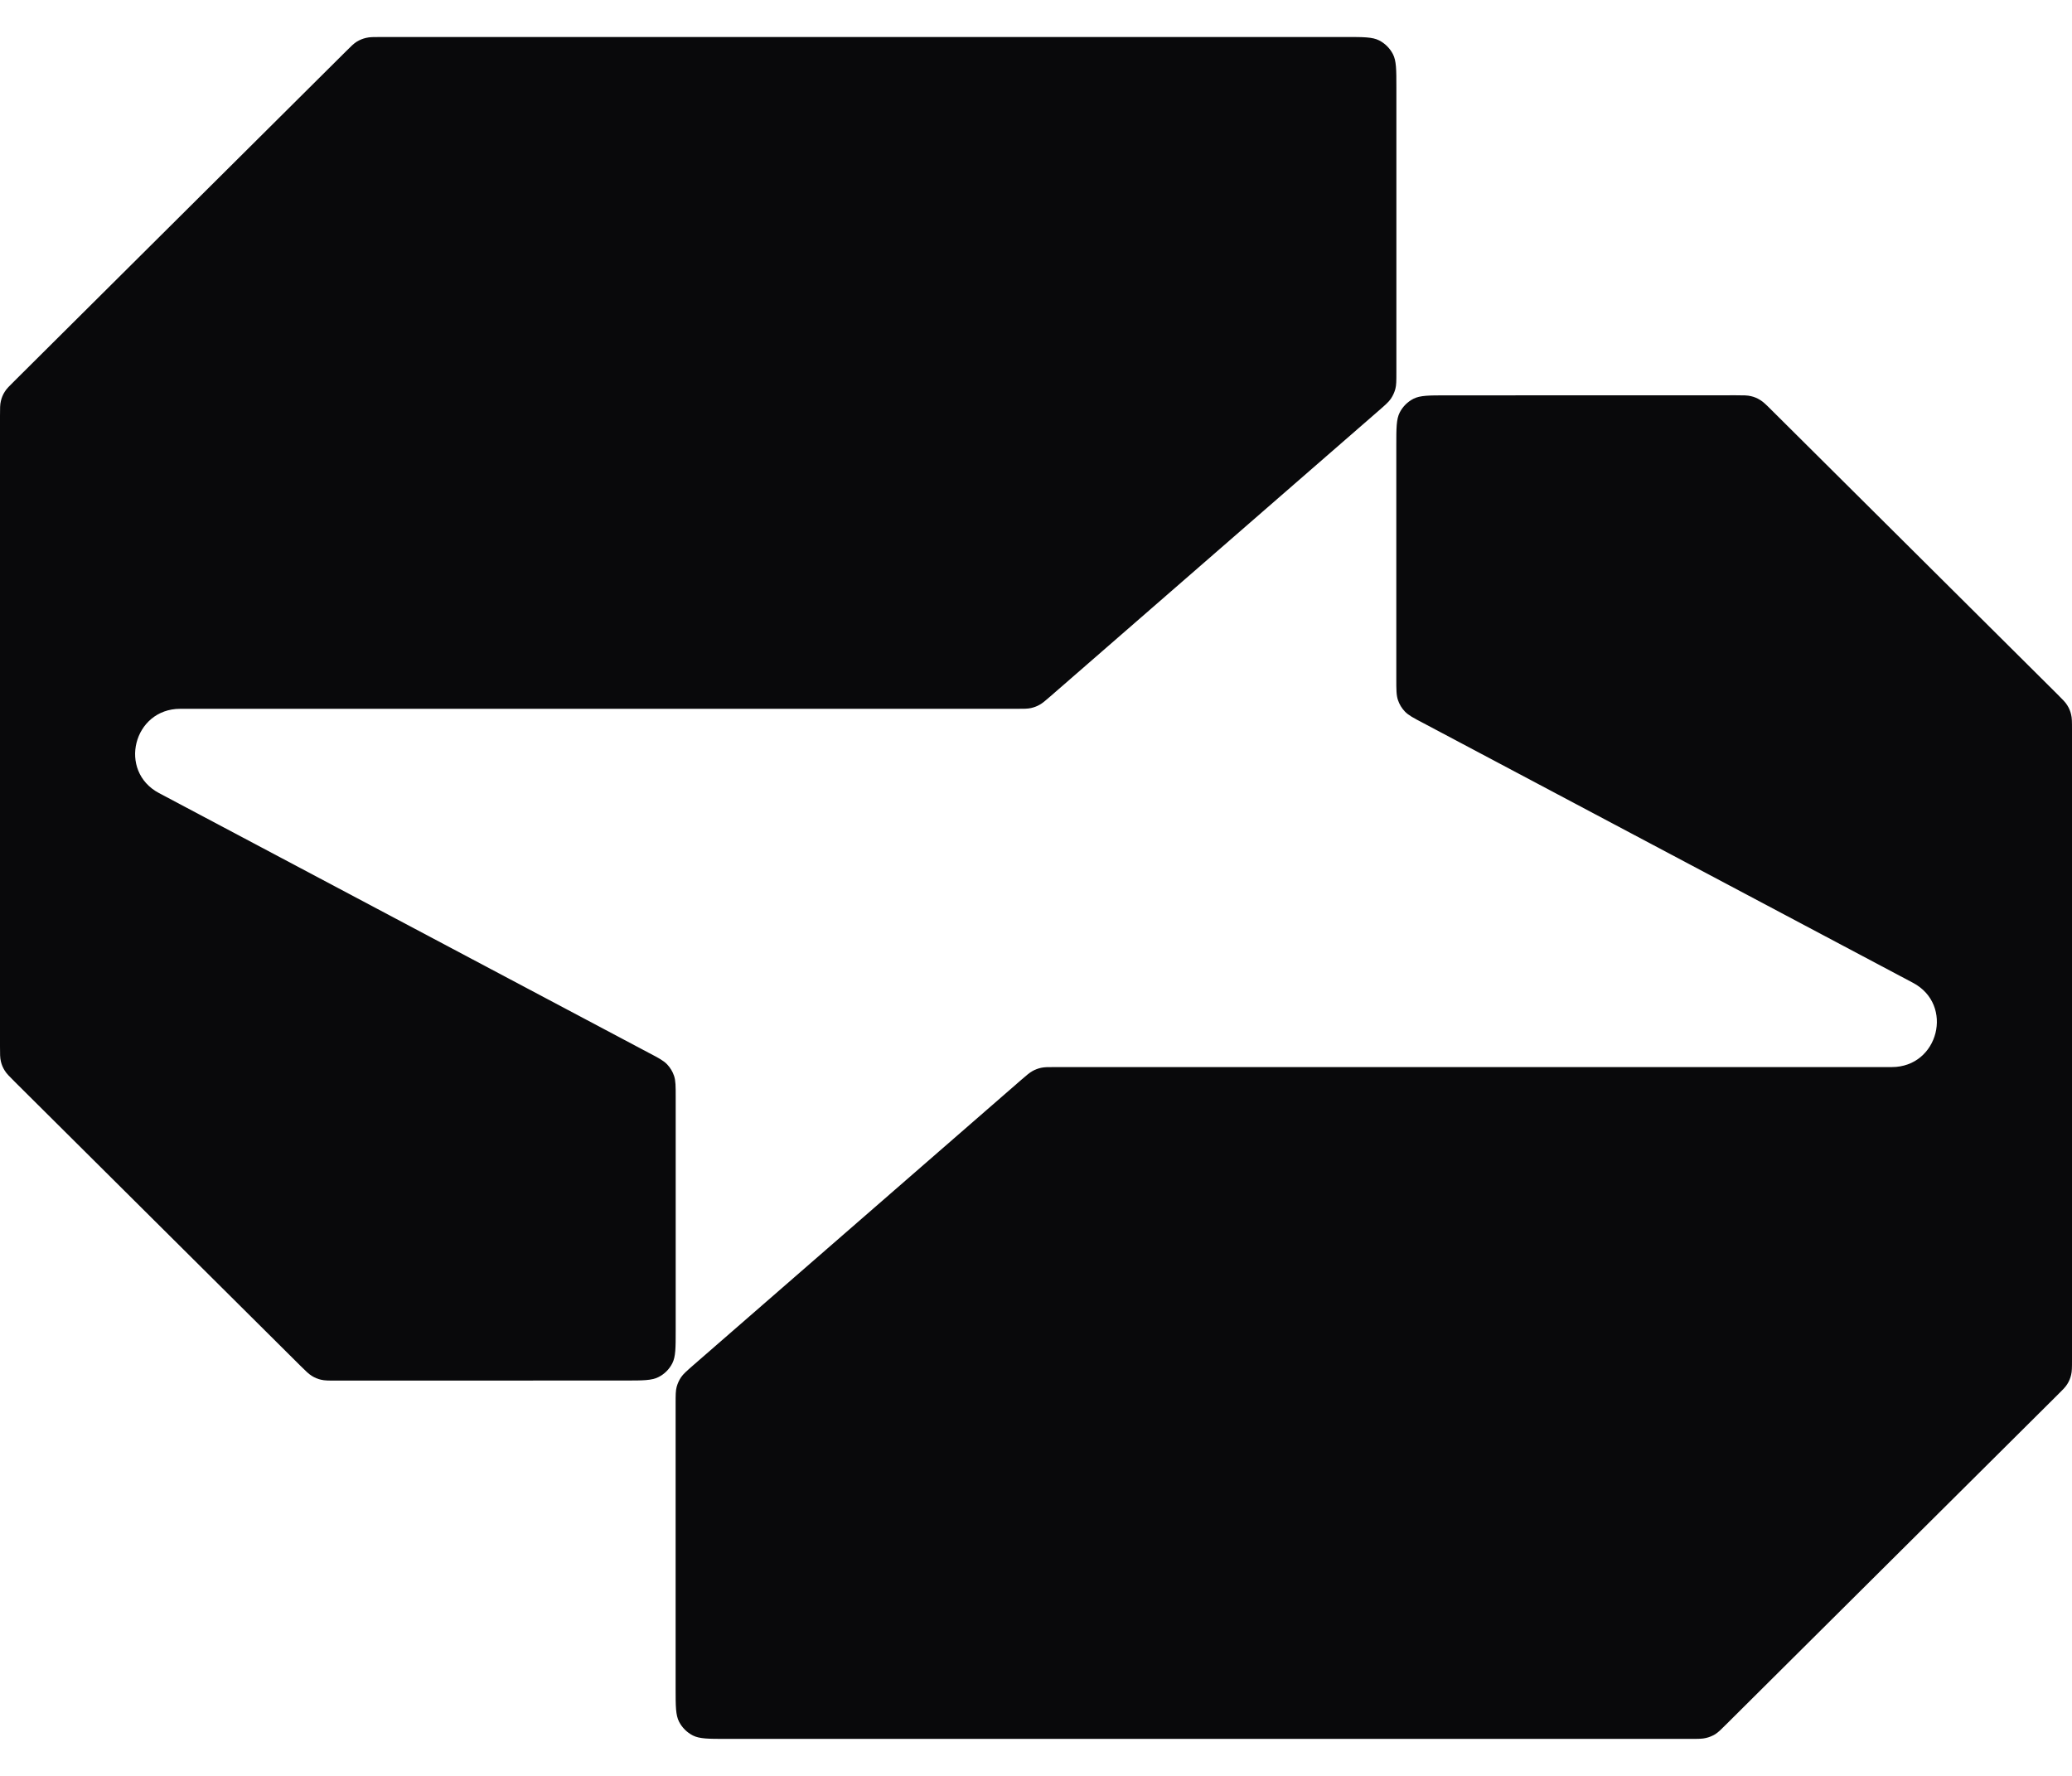 <svg width="28" height="24" viewBox="0 0 28 24" fill="none" xmlns="http://www.w3.org/2000/svg">
<path fill-rule="evenodd" clip-rule="evenodd" d="M18.87 5.035C18.87 5.148 18.87 5.204 18.856 5.257C18.843 5.304 18.823 5.348 18.796 5.388C18.765 5.433 18.723 5.47 18.637 5.545L14.194 9.411C14.122 9.473 14.087 9.504 14.046 9.526C14.011 9.546 13.972 9.56 13.932 9.569C13.887 9.579 13.84 9.579 13.745 9.579H2.436C1.802 9.579 1.59 10.422 2.149 10.718L8.77 14.23C8.902 14.299 8.967 14.334 9.015 14.384C9.057 14.429 9.09 14.482 9.109 14.54C9.131 14.606 9.131 14.68 9.131 14.828V17.979C9.131 18.216 9.131 18.335 9.085 18.425C9.044 18.505 8.979 18.57 8.899 18.61C8.808 18.657 8.688 18.657 8.45 18.657L4.543 18.658C4.439 18.658 4.387 18.658 4.338 18.646C4.294 18.636 4.253 18.619 4.215 18.595C4.172 18.569 4.135 18.532 4.061 18.459L0.2 14.62C0.126 14.546 0.089 14.51 0.063 14.467C0.039 14.429 0.022 14.388 0.012 14.345C0 14.296 0 14.244 0 14.14V5.623C0 5.519 0 5.467 0.012 5.419C0.022 5.375 0.039 5.334 0.063 5.296C0.089 5.253 0.126 5.217 0.2 5.144L4.67 0.699C4.744 0.625 4.78 0.589 4.823 0.562C4.862 0.539 4.903 0.522 4.947 0.512C4.996 0.5 5.048 0.5 5.152 0.5H18.188C18.427 0.5 18.546 0.5 18.637 0.546C18.717 0.587 18.782 0.652 18.823 0.731C18.87 0.822 18.87 0.941 18.87 1.178V5.035Z" fill="#09090B"/>
<path fill-rule="evenodd" clip-rule="evenodd" d="M9.13 18.965C9.13 18.852 9.13 18.796 9.144 18.743C9.157 18.696 9.177 18.652 9.204 18.612C9.235 18.567 9.278 18.53 9.363 18.455L13.806 14.589C13.878 14.527 13.913 14.496 13.954 14.474C13.989 14.454 14.028 14.44 14.068 14.431C14.113 14.421 14.16 14.421 14.255 14.421H25.564C26.198 14.421 26.41 13.578 25.851 13.282L19.23 9.77C19.098 9.701 19.033 9.666 18.985 9.616C18.942 9.571 18.91 9.518 18.891 9.46C18.869 9.394 18.869 9.32 18.869 9.172V6.021C18.869 5.784 18.869 5.665 18.915 5.575C18.956 5.495 19.021 5.43 19.101 5.389C19.192 5.343 19.311 5.343 19.55 5.343L23.457 5.342C23.561 5.342 23.613 5.342 23.662 5.354C23.706 5.364 23.747 5.381 23.785 5.405C23.828 5.431 23.865 5.467 23.939 5.541L27.8 9.38C27.874 9.454 27.911 9.49 27.937 9.533C27.961 9.571 27.978 9.612 27.988 9.656C28 9.704 28 9.756 28 9.86V18.377C28 18.481 28 18.532 27.988 18.581C27.978 18.625 27.961 18.666 27.937 18.704C27.911 18.747 27.874 18.783 27.8 18.856L23.33 23.301C23.256 23.375 23.22 23.411 23.177 23.438C23.138 23.461 23.097 23.478 23.053 23.488C23.004 23.5 22.952 23.5 22.848 23.5H9.812C9.574 23.5 9.454 23.5 9.363 23.454C9.283 23.413 9.218 23.348 9.177 23.269C9.13 23.178 9.13 23.059 9.13 22.822V18.965Z" fill="#09090B"/>
</svg>
